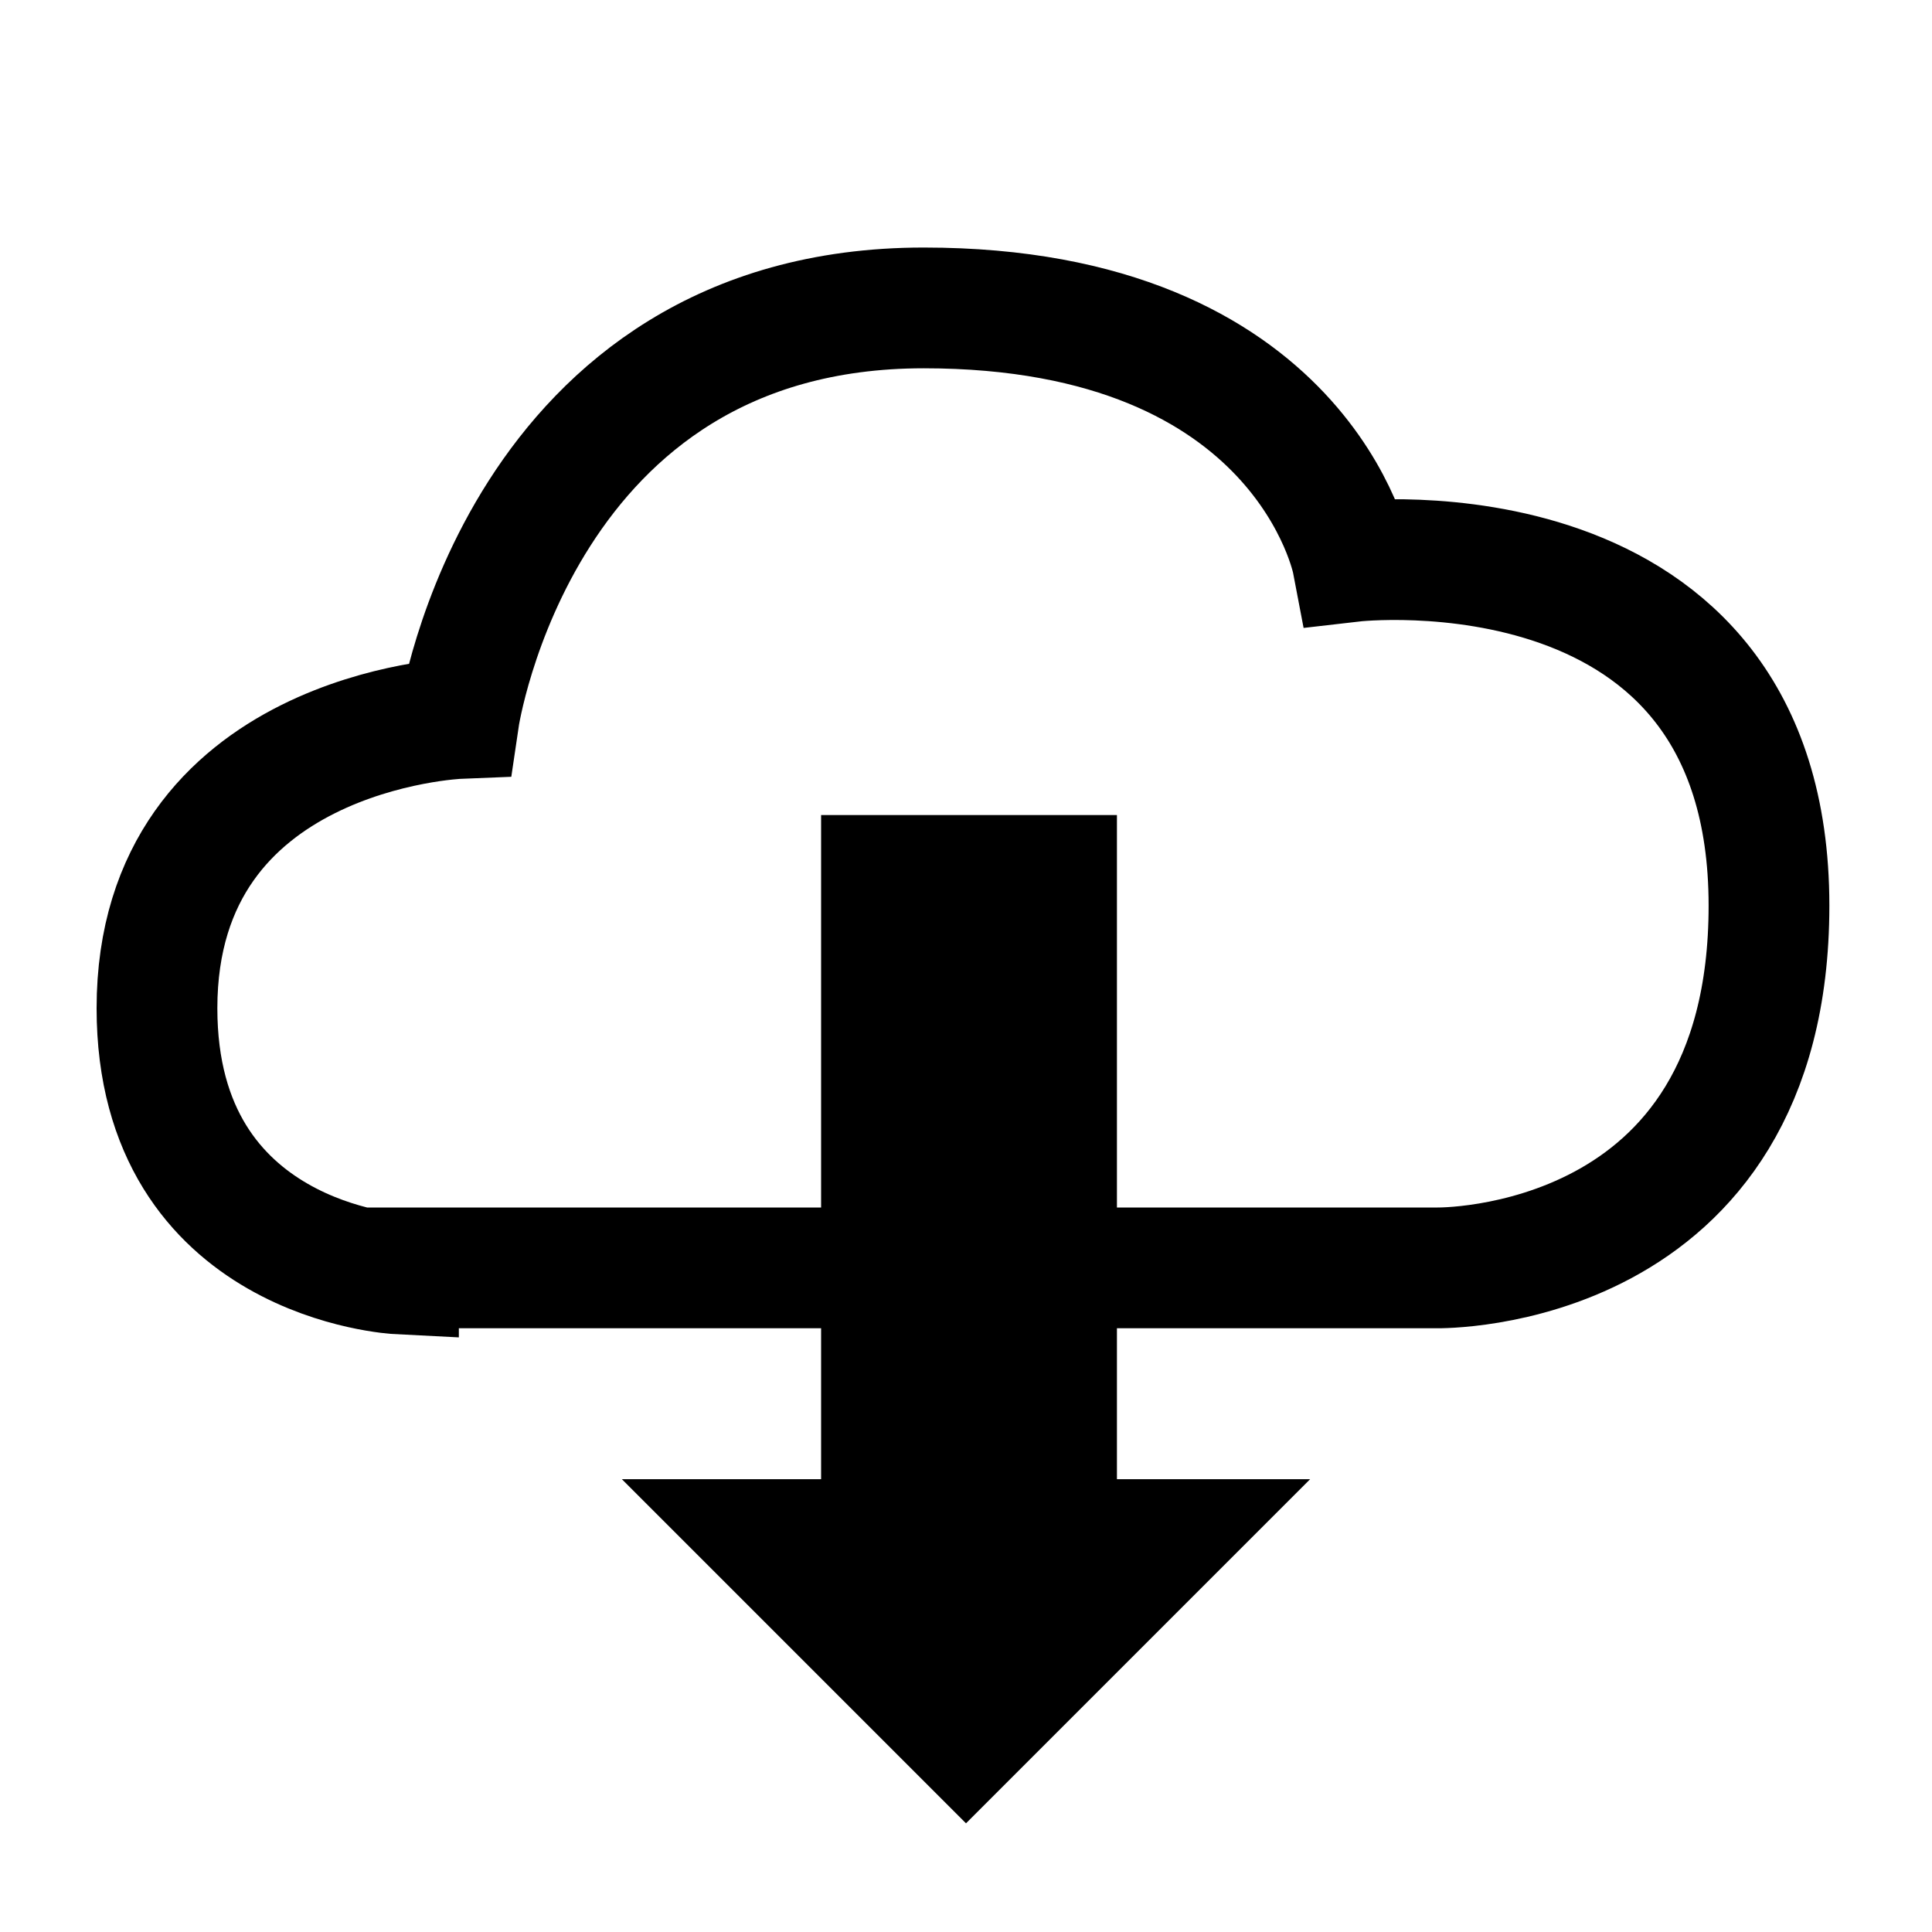 <?xml version="1.0" encoding="utf-8"?>
<!-- Generator: Adobe Illustrator 25.0.1, SVG Export Plug-In . SVG Version: 6.00 Build 0)  -->
<svg version="1.1" id="Ebene_1" xmlns="http://www.w3.org/2000/svg" xmlns:xlink="http://www.w3.org/1999/xlink" x="0px" y="0px"
	 viewBox="0 0 32 32" style="enable-background:new 0 0 32 32;" xml:space="preserve">
<style type="text/css">
	.st0{fill:none;stroke:#000000;stroke-width:2;stroke-miterlimit:10;}
</style>
<path class="st0" d="M6.6,21.1c0,0-4-0.2-4-4.4c0-4.6,5-4.8,5-4.8s1-6.8,7.7-6.8c6.3,0,7.1,4.2,7.1,4.2s6.9-0.8,6.9,5.7
	c0,6.1-5.5,6-5.5,6H6.6z"/>
<polygon points="18.5,24.5 21.7,24.5 16,30.2 10.3,24.5 13.6,24.5 13.6,13.5 18.5,13.5 "/>
</svg>
